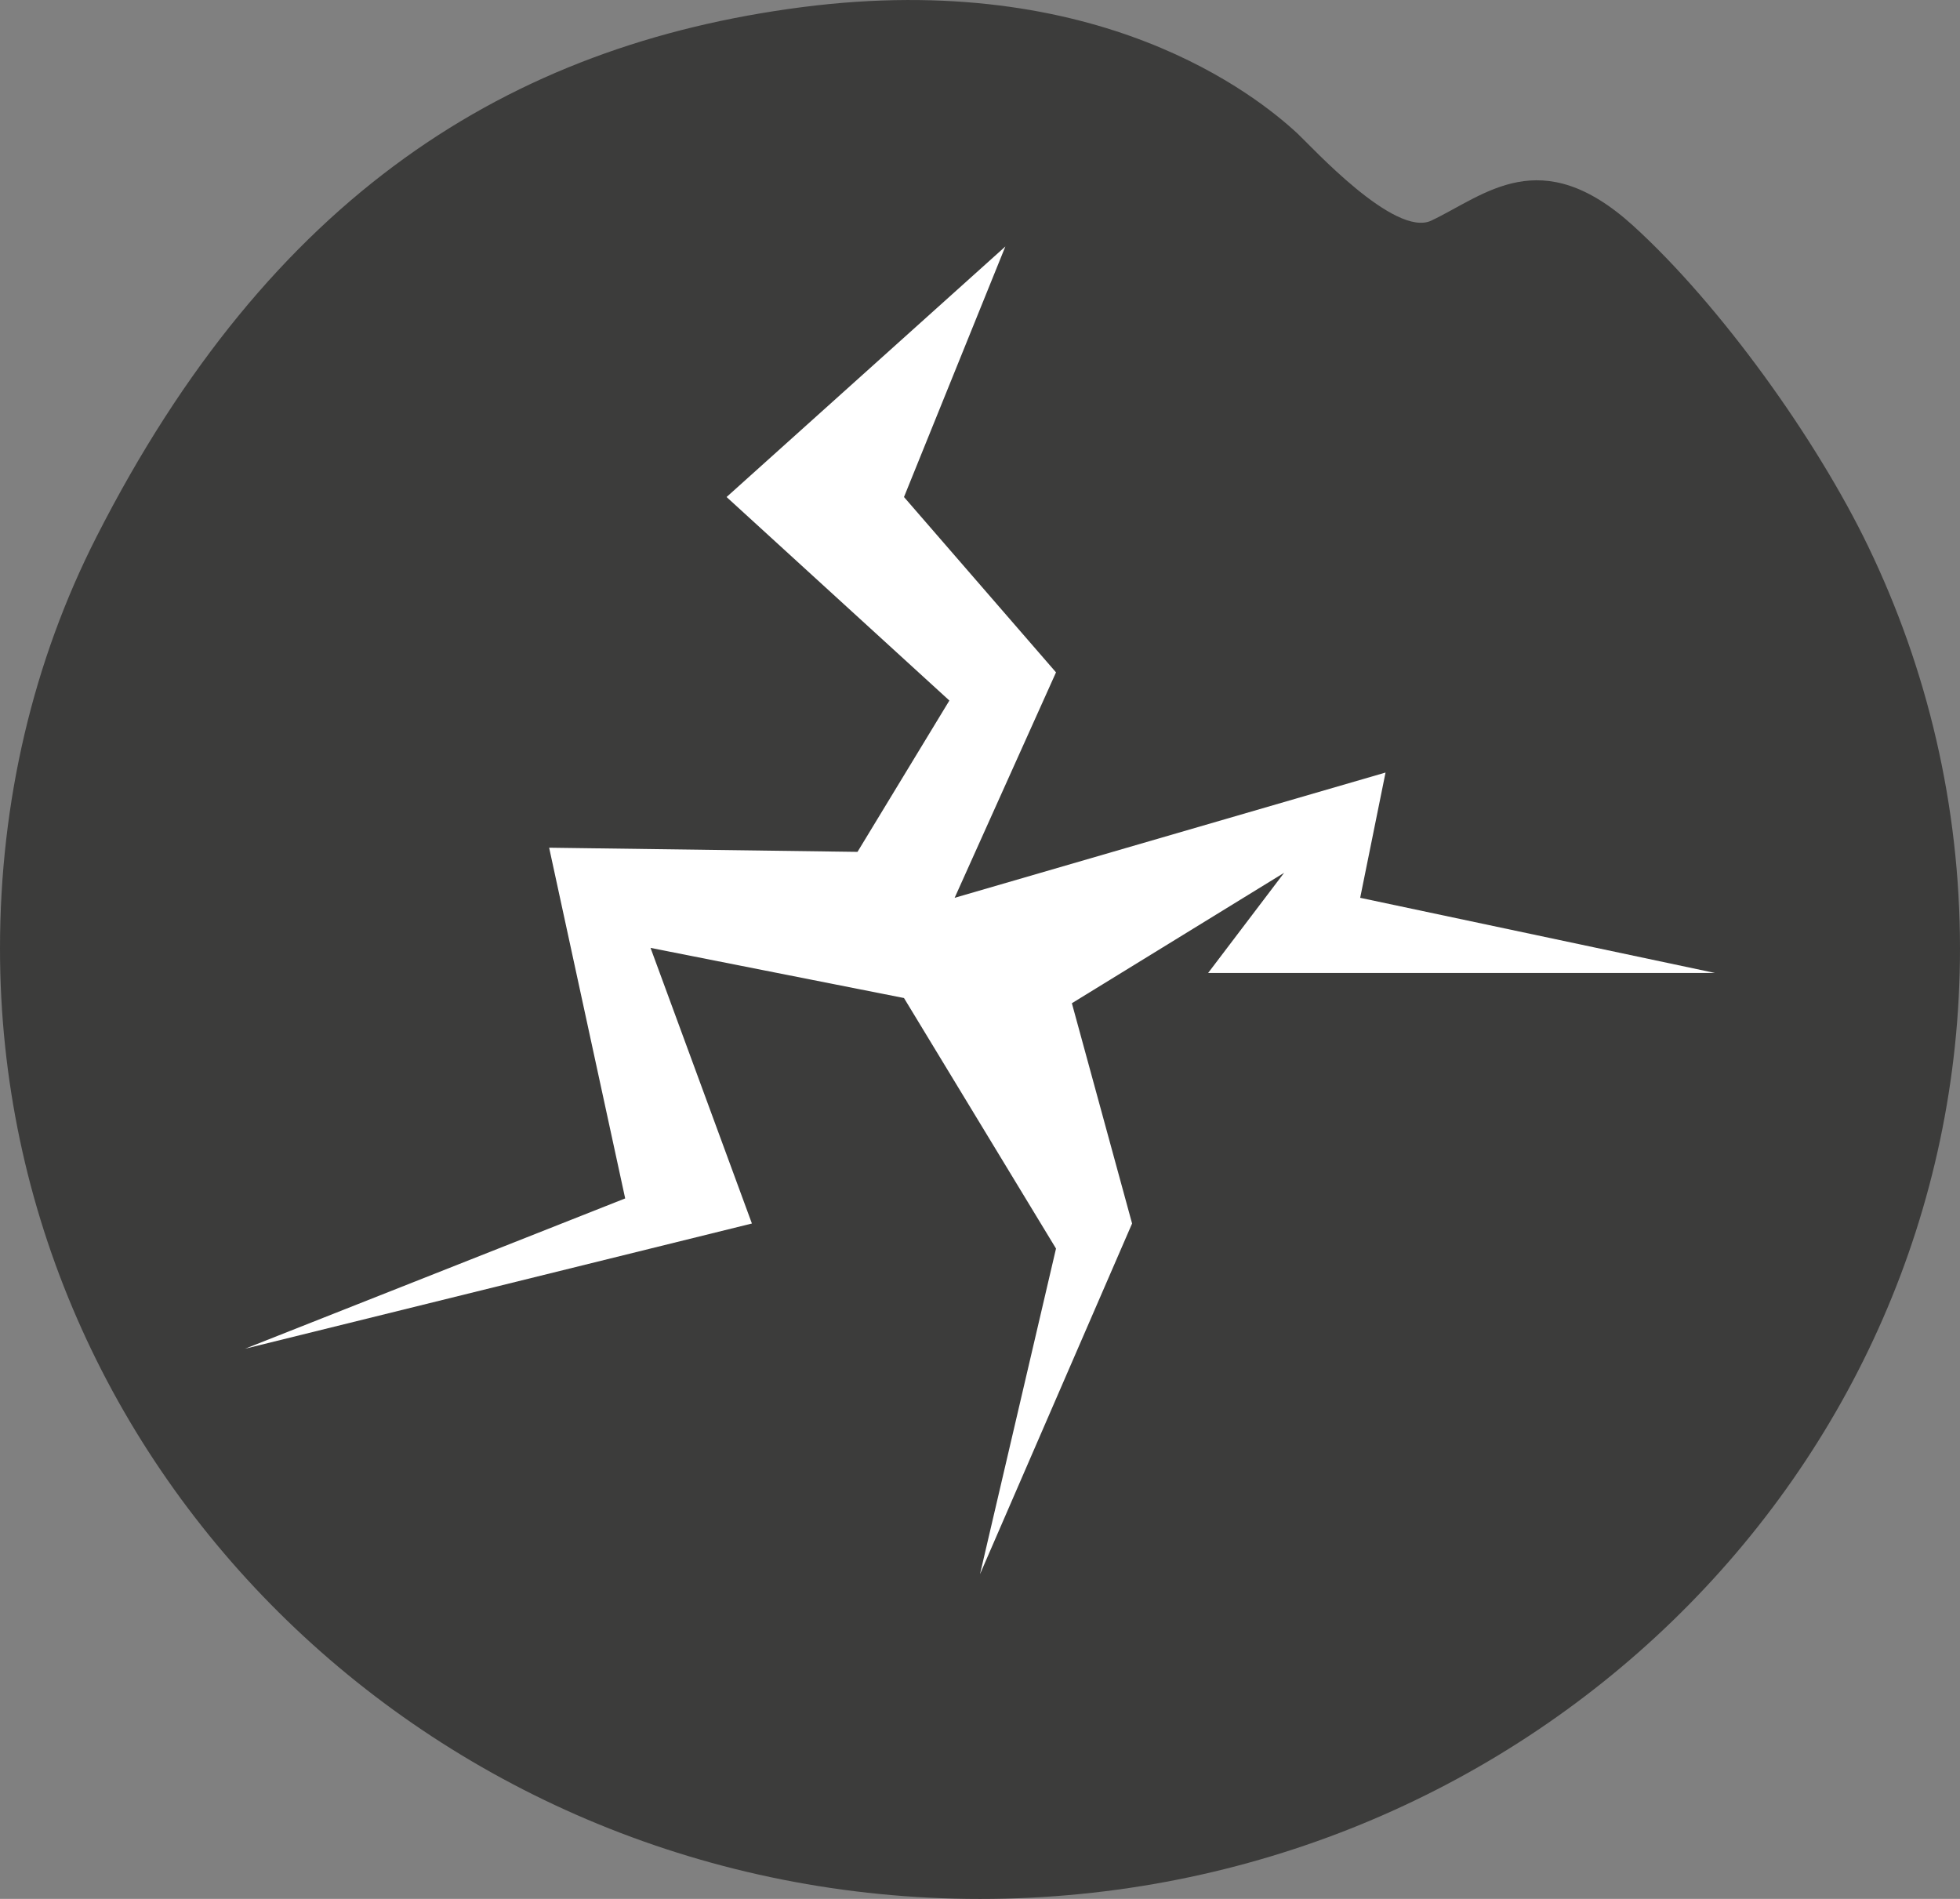 <?xml version="1.0" encoding="utf-8"?>
<!-- Generator: Adobe Illustrator 16.0.0, SVG Export Plug-In . SVG Version: 6.00 Build 0)  -->
<!DOCTYPE svg PUBLIC "-//W3C//DTD SVG 1.1//EN" "http://www.w3.org/Graphics/SVG/1.1/DTD/svg11.dtd">
<svg version="1.1" id="Ebene_1" xmlns="http://www.w3.org/2000/svg" xmlns:xlink="http://www.w3.org/1999/xlink" x="0px" y="0px"
	 width="64px" height="62px" viewBox="0 0 64 62" enable-background="new 0 0 64 62" xml:space="preserve">
<rect x="0" y="0" width="64" height="62" fill="#808080" stroke="none"/>
<g>
	<path fill="#3C3C3B" d="M26.184,0.234c9.707-1.255,14.863,2.899,16.191,4.133c0.445,0.414,3.166,3.403,4.364,2.835
		c1.746-0.829,3.569-2.577,6.591,0.17c2.829,2.573,5.978,6.95,7.68,10.485C62.929,21.841,64,26.285,64,30.969
		c0,17.136-14.33,31.032-32,31.032S0,48.105,0,30.969c0-4.819,1.092-9.402,3.156-13.452C8.829,6.382,16.611,1.474,26.184,0.234"/>
</g>
<polygon fill="#FFFFFF" points="32.828,8.048 29.518,16.228 34.482,21.953 31.172,29.314 45.242,25.224 44.414,29.314 56,31.768 
	44.414,31.768 39.449,31.768 41.931,28.497 35,32.756 36.966,39.948 32,51.398 34.482,40.766 29.518,32.586 21.242,30.949 
	24.552,39.948 8,44.037 20.414,39.129 17.931,27.678 28,27.814 31,22.873 23.725,16.228 "/>
</svg>
